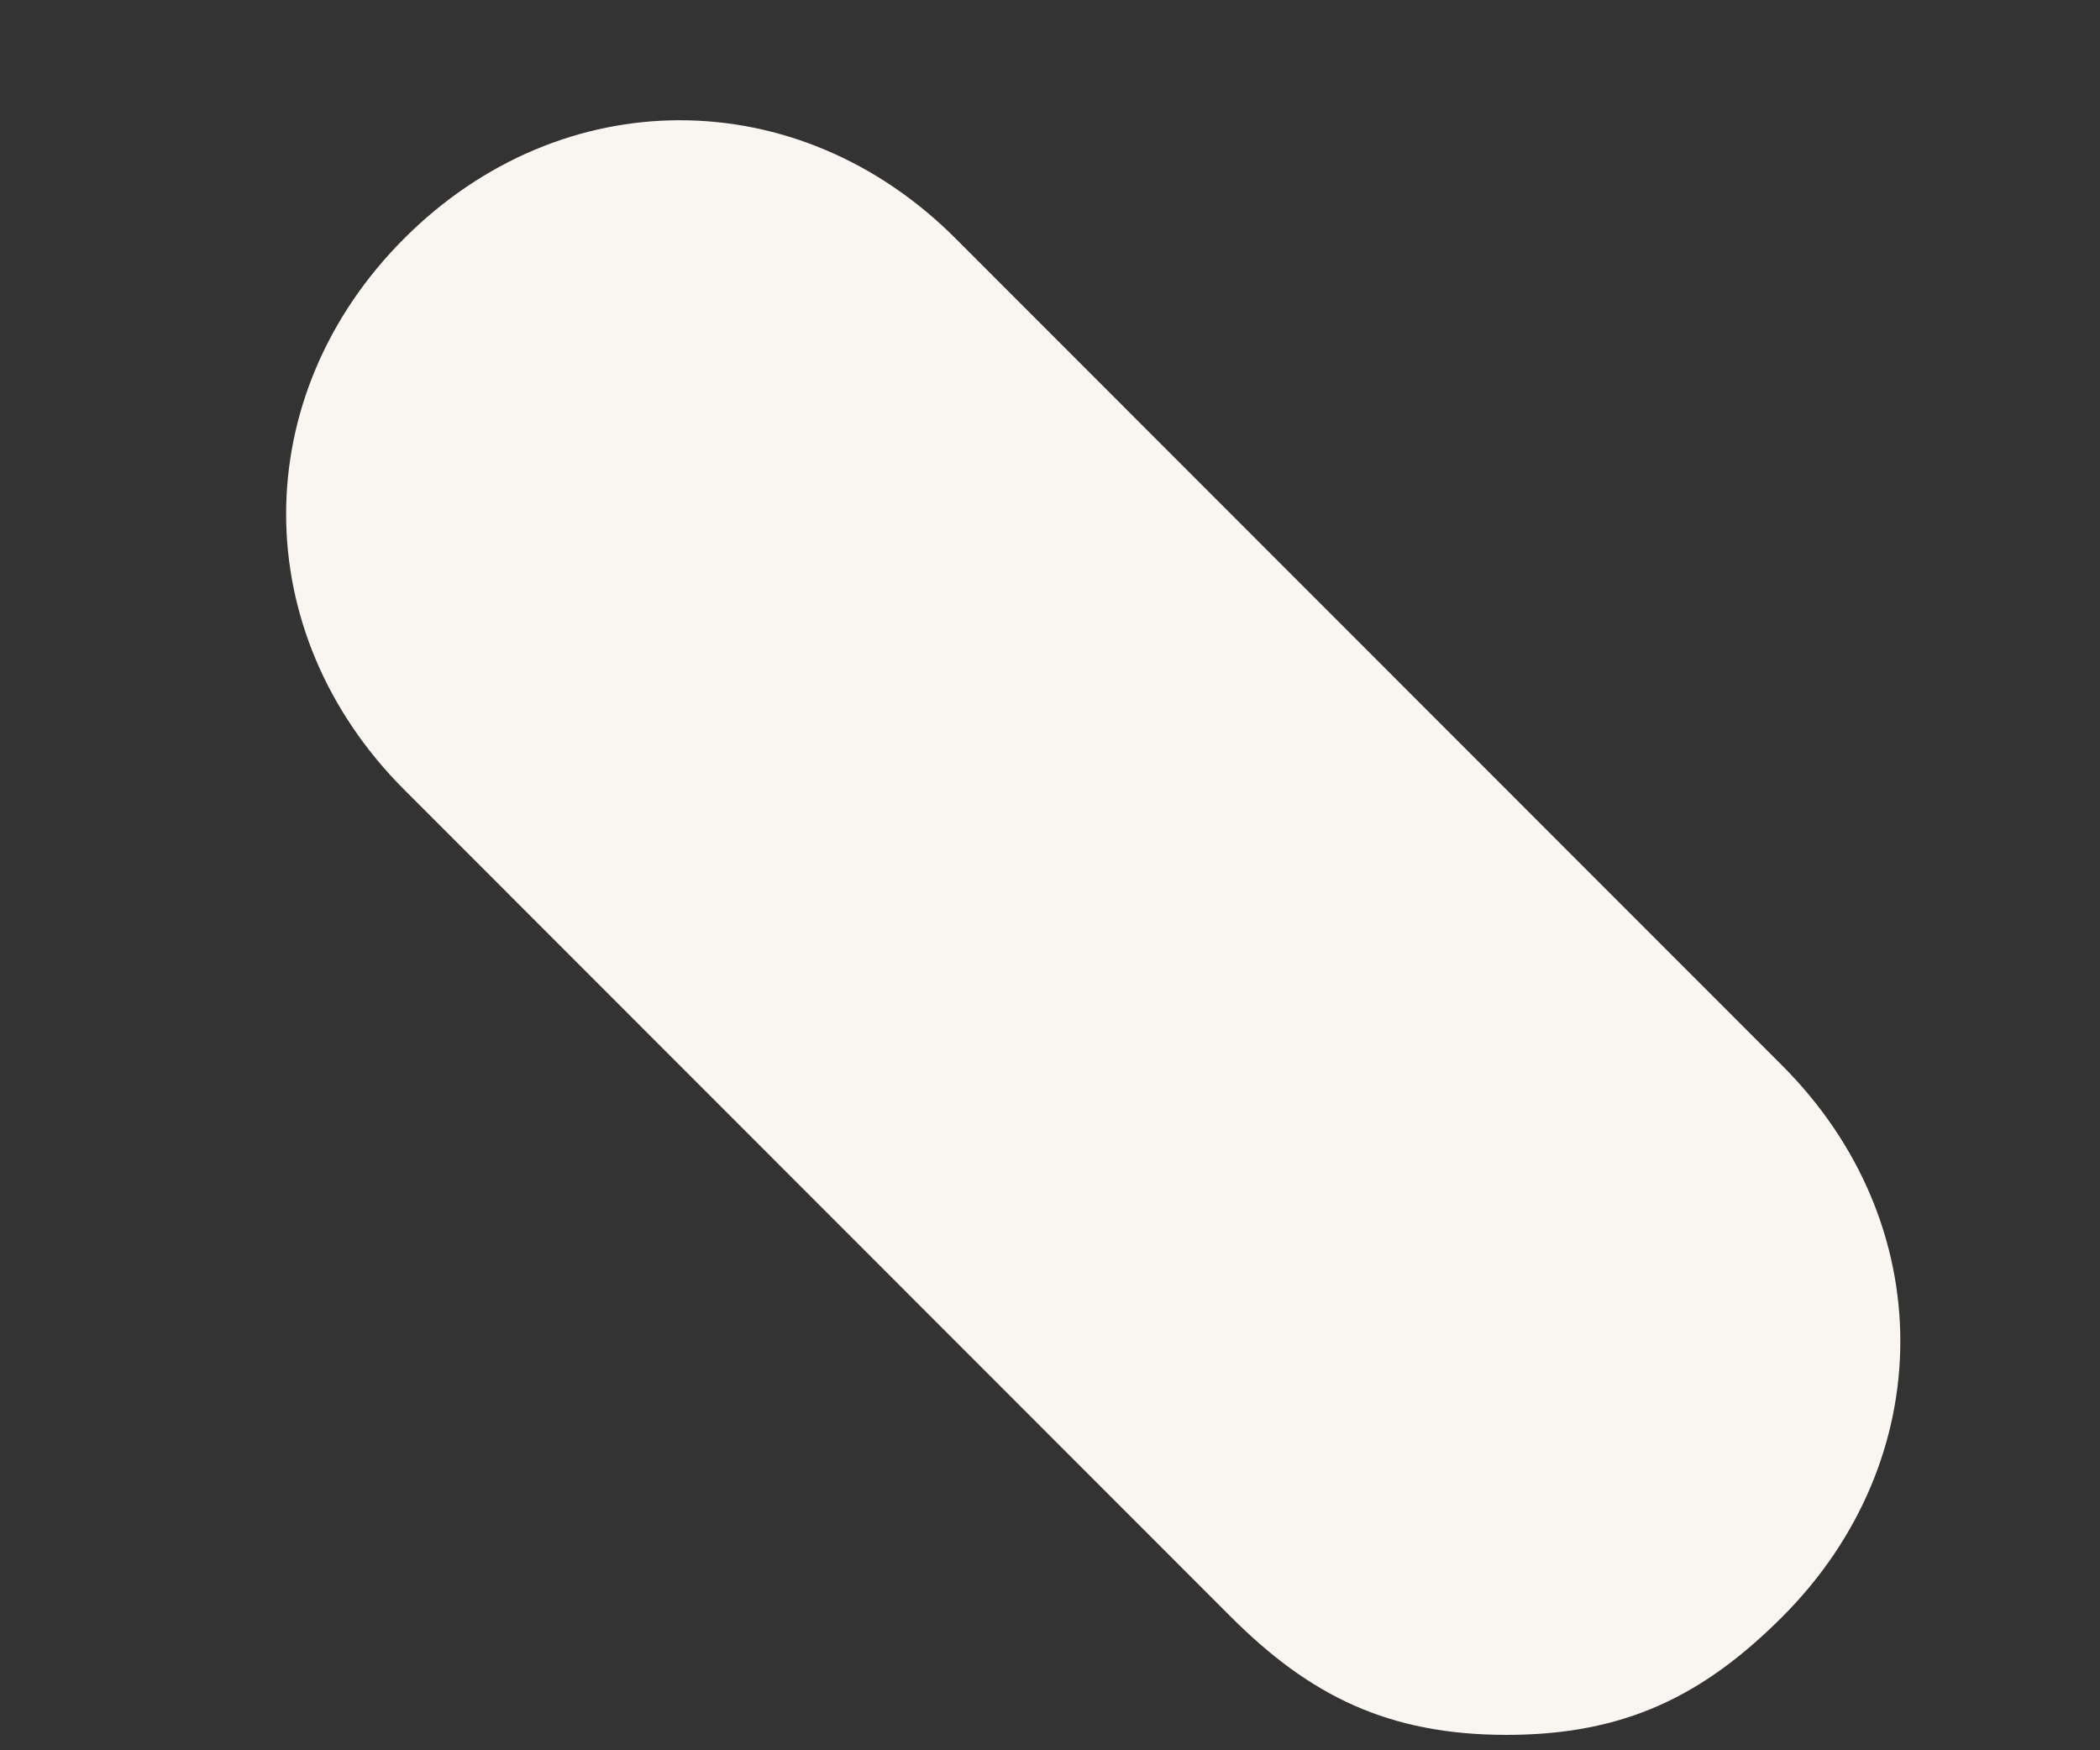 <svg width="6" height="5" viewBox="0 0 6 5" fill="none" xmlns="http://www.w3.org/2000/svg">
<rect x="0" y="0" width="6" height="5" fill="#333333" stroke="none"/>
<path d="M4.305 4.956C3.967 4.956 3.742 4.844 3.517 4.619L1.155 2.256C0.705 1.806 0.705 1.131 1.155 0.681C1.605 0.231 2.28 0.231 2.73 0.681L5.092 3.044C5.542 3.494 5.542 4.169 5.092 4.619C4.867 4.844 4.642 4.956 4.305 4.956Z" fill="#F9F6F2"/>
</svg>
